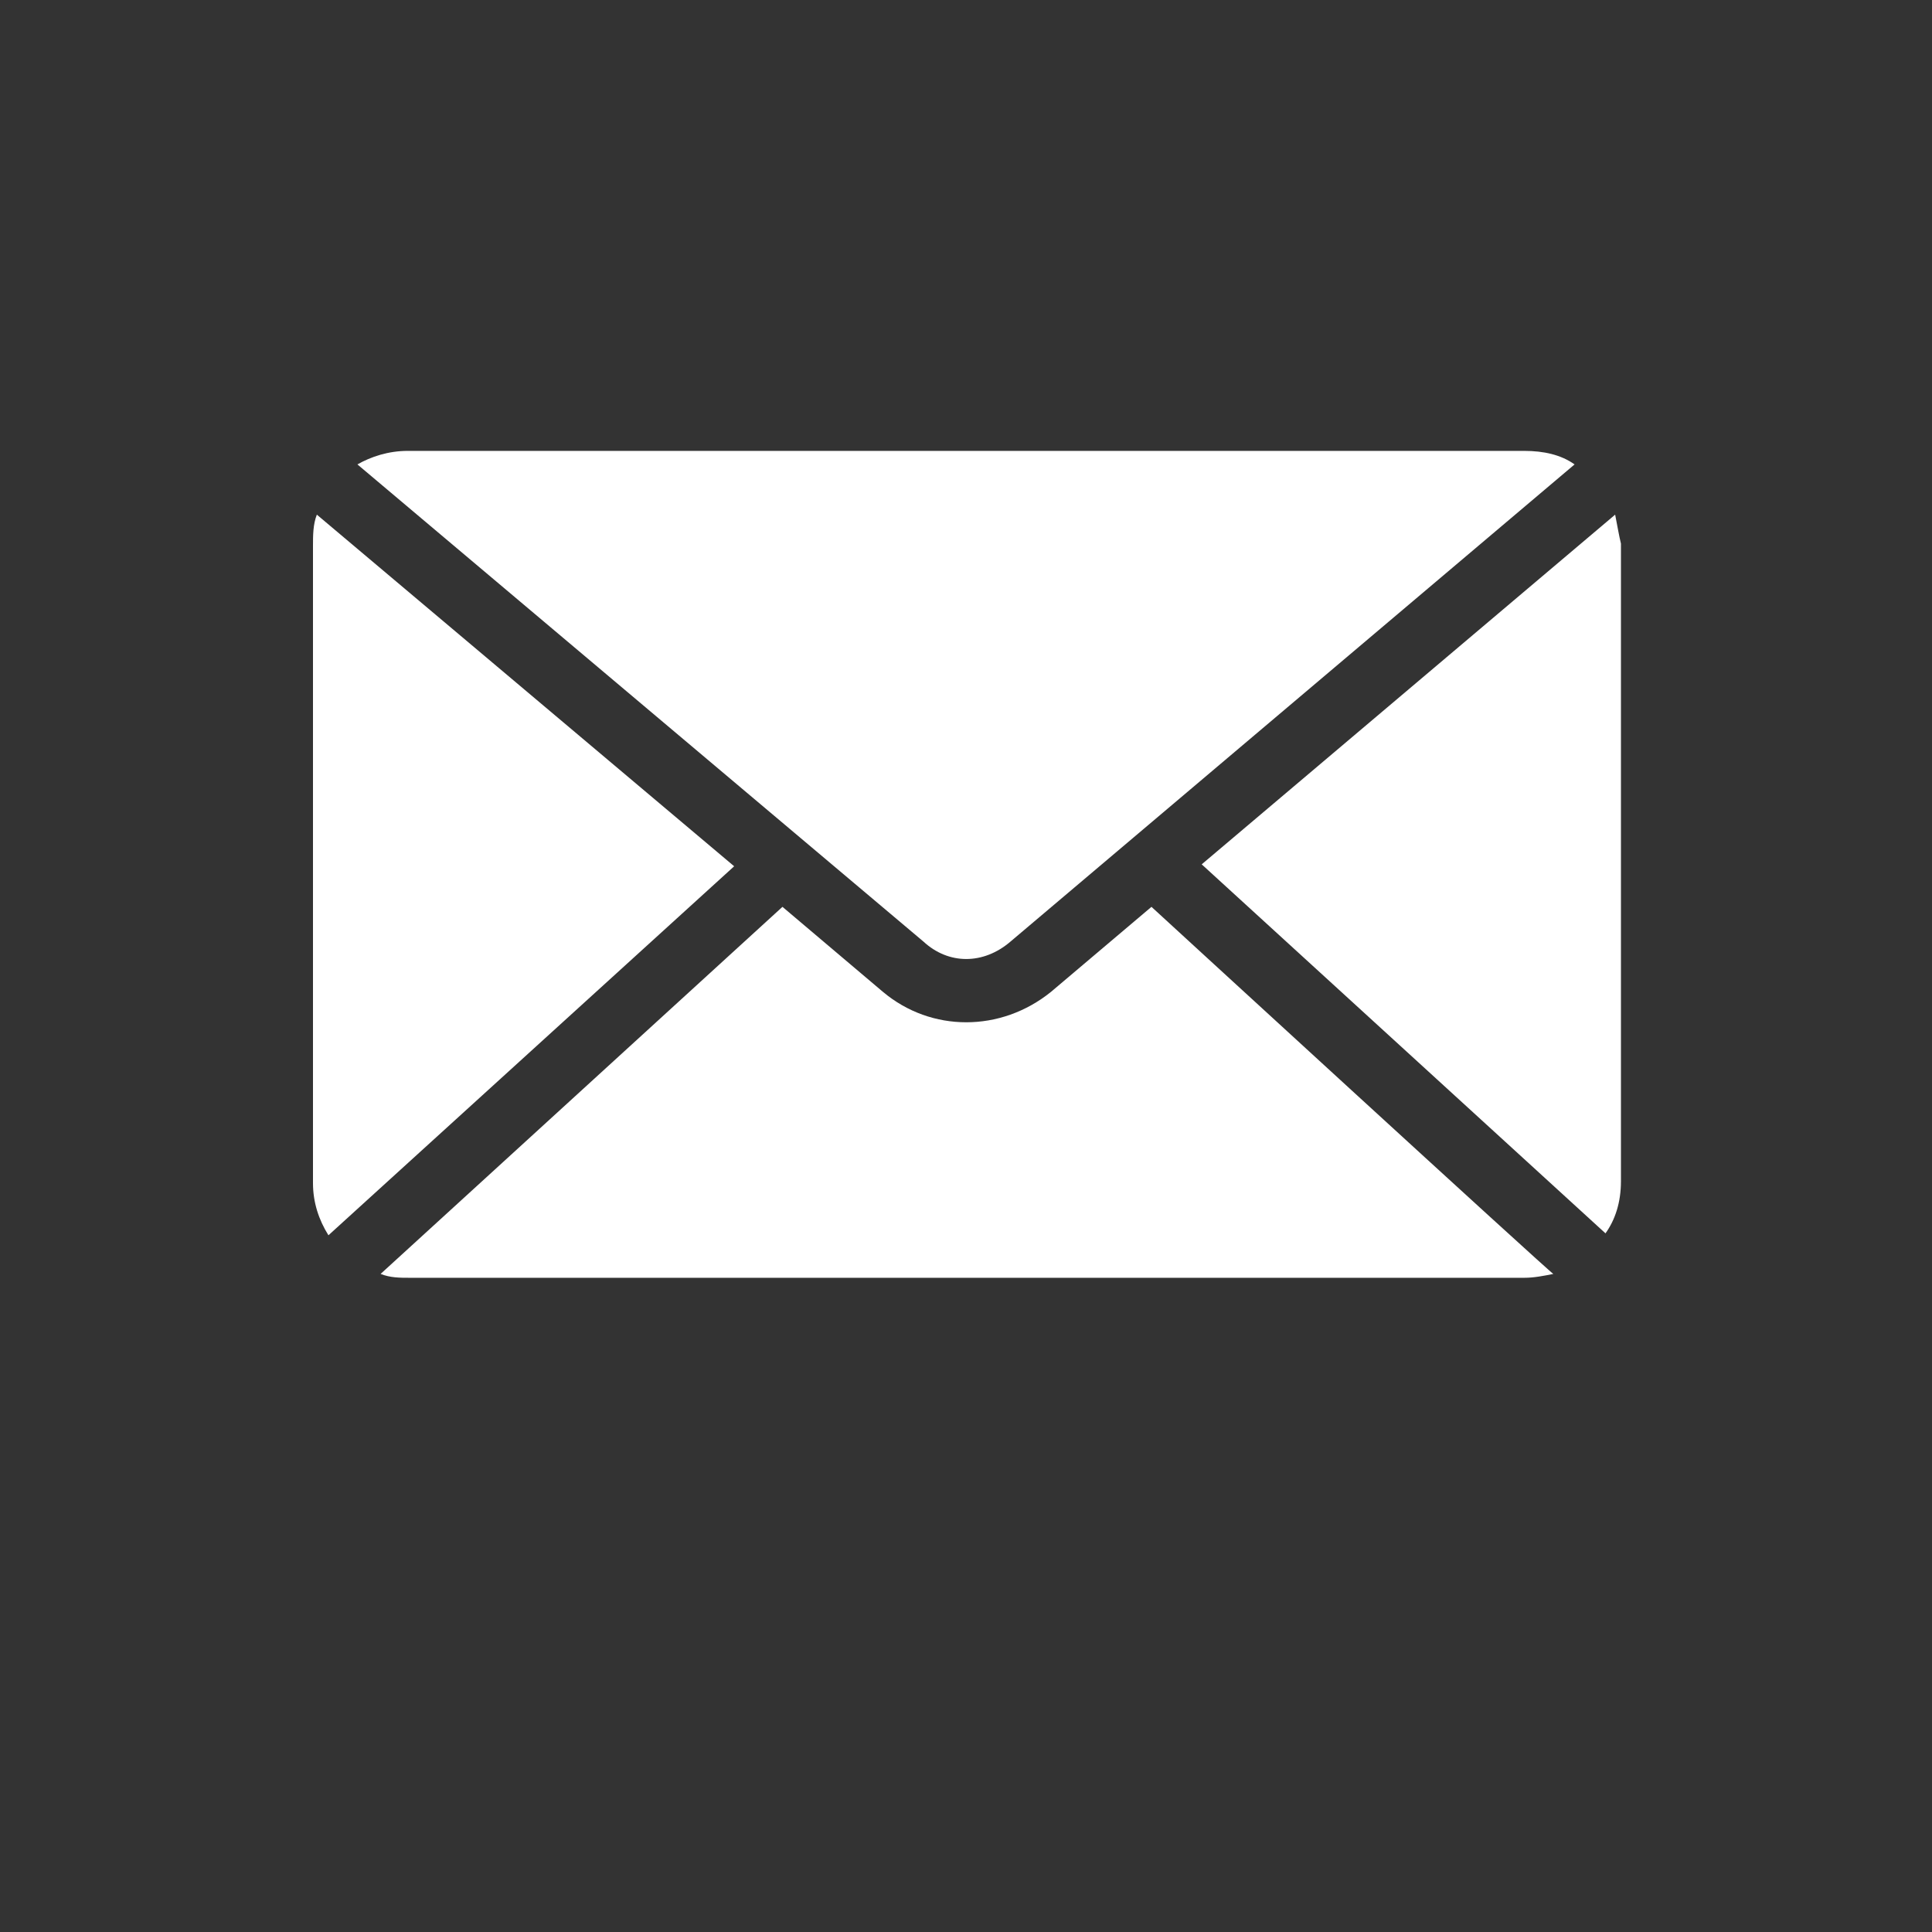 <?xml version="1.0" encoding="utf-8"?>
<!-- Generator: Adobe Illustrator 25.0.0, SVG Export Plug-In . SVG Version: 6.00 Build 0)  -->
<svg version="1.1" id="Capa_1" xmlns="http://www.w3.org/2000/svg" xmlns:xlink="http://www.w3.org/1999/xlink" x="0px" y="0px"
	 viewBox="0 0 100 100" style="enable-background:new 0 0 100 100;" xml:space="preserve">
<rect x="0" y="0" width="100" height="100" fill="#333333" stroke="none"/>
<style type="text/css">
	.st0{fill:#FFFFFF;}
</style>
<g transform="translate(0,-952.362)">
	<path class="st0" d="M21.1,975.7c-1,0-1.9,0.3-2.6,0.7l29.3,24.7c1.3,1.2,3.1,1.2,4.5,0l29.2-24.7c-0.7-0.5-1.6-0.7-2.6-0.7H21.1z
		 M16.4,979c-0.2,0.5-0.2,1.1-0.2,1.6v33c0,1,0.3,1.9,0.8,2.7L38,997.2L16.4,979z M83.6,979l-21.4,18.1l20.9,19.1
		c0.5-0.7,0.8-1.6,0.8-2.7v-33C83.8,980.1,83.7,979.5,83.6,979z M59.6,999.3l-5.2,4.4c-2.6,2.1-6.2,2.1-8.7,0l-5.2-4.4l-20.8,19
		c0.5,0.2,1,0.2,1.5,0.2h57.7c0.5,0,1-0.1,1.5-0.2C80.3,1018.3,59.6,999.3,59.6,999.3z"/>
</g>
</svg>
